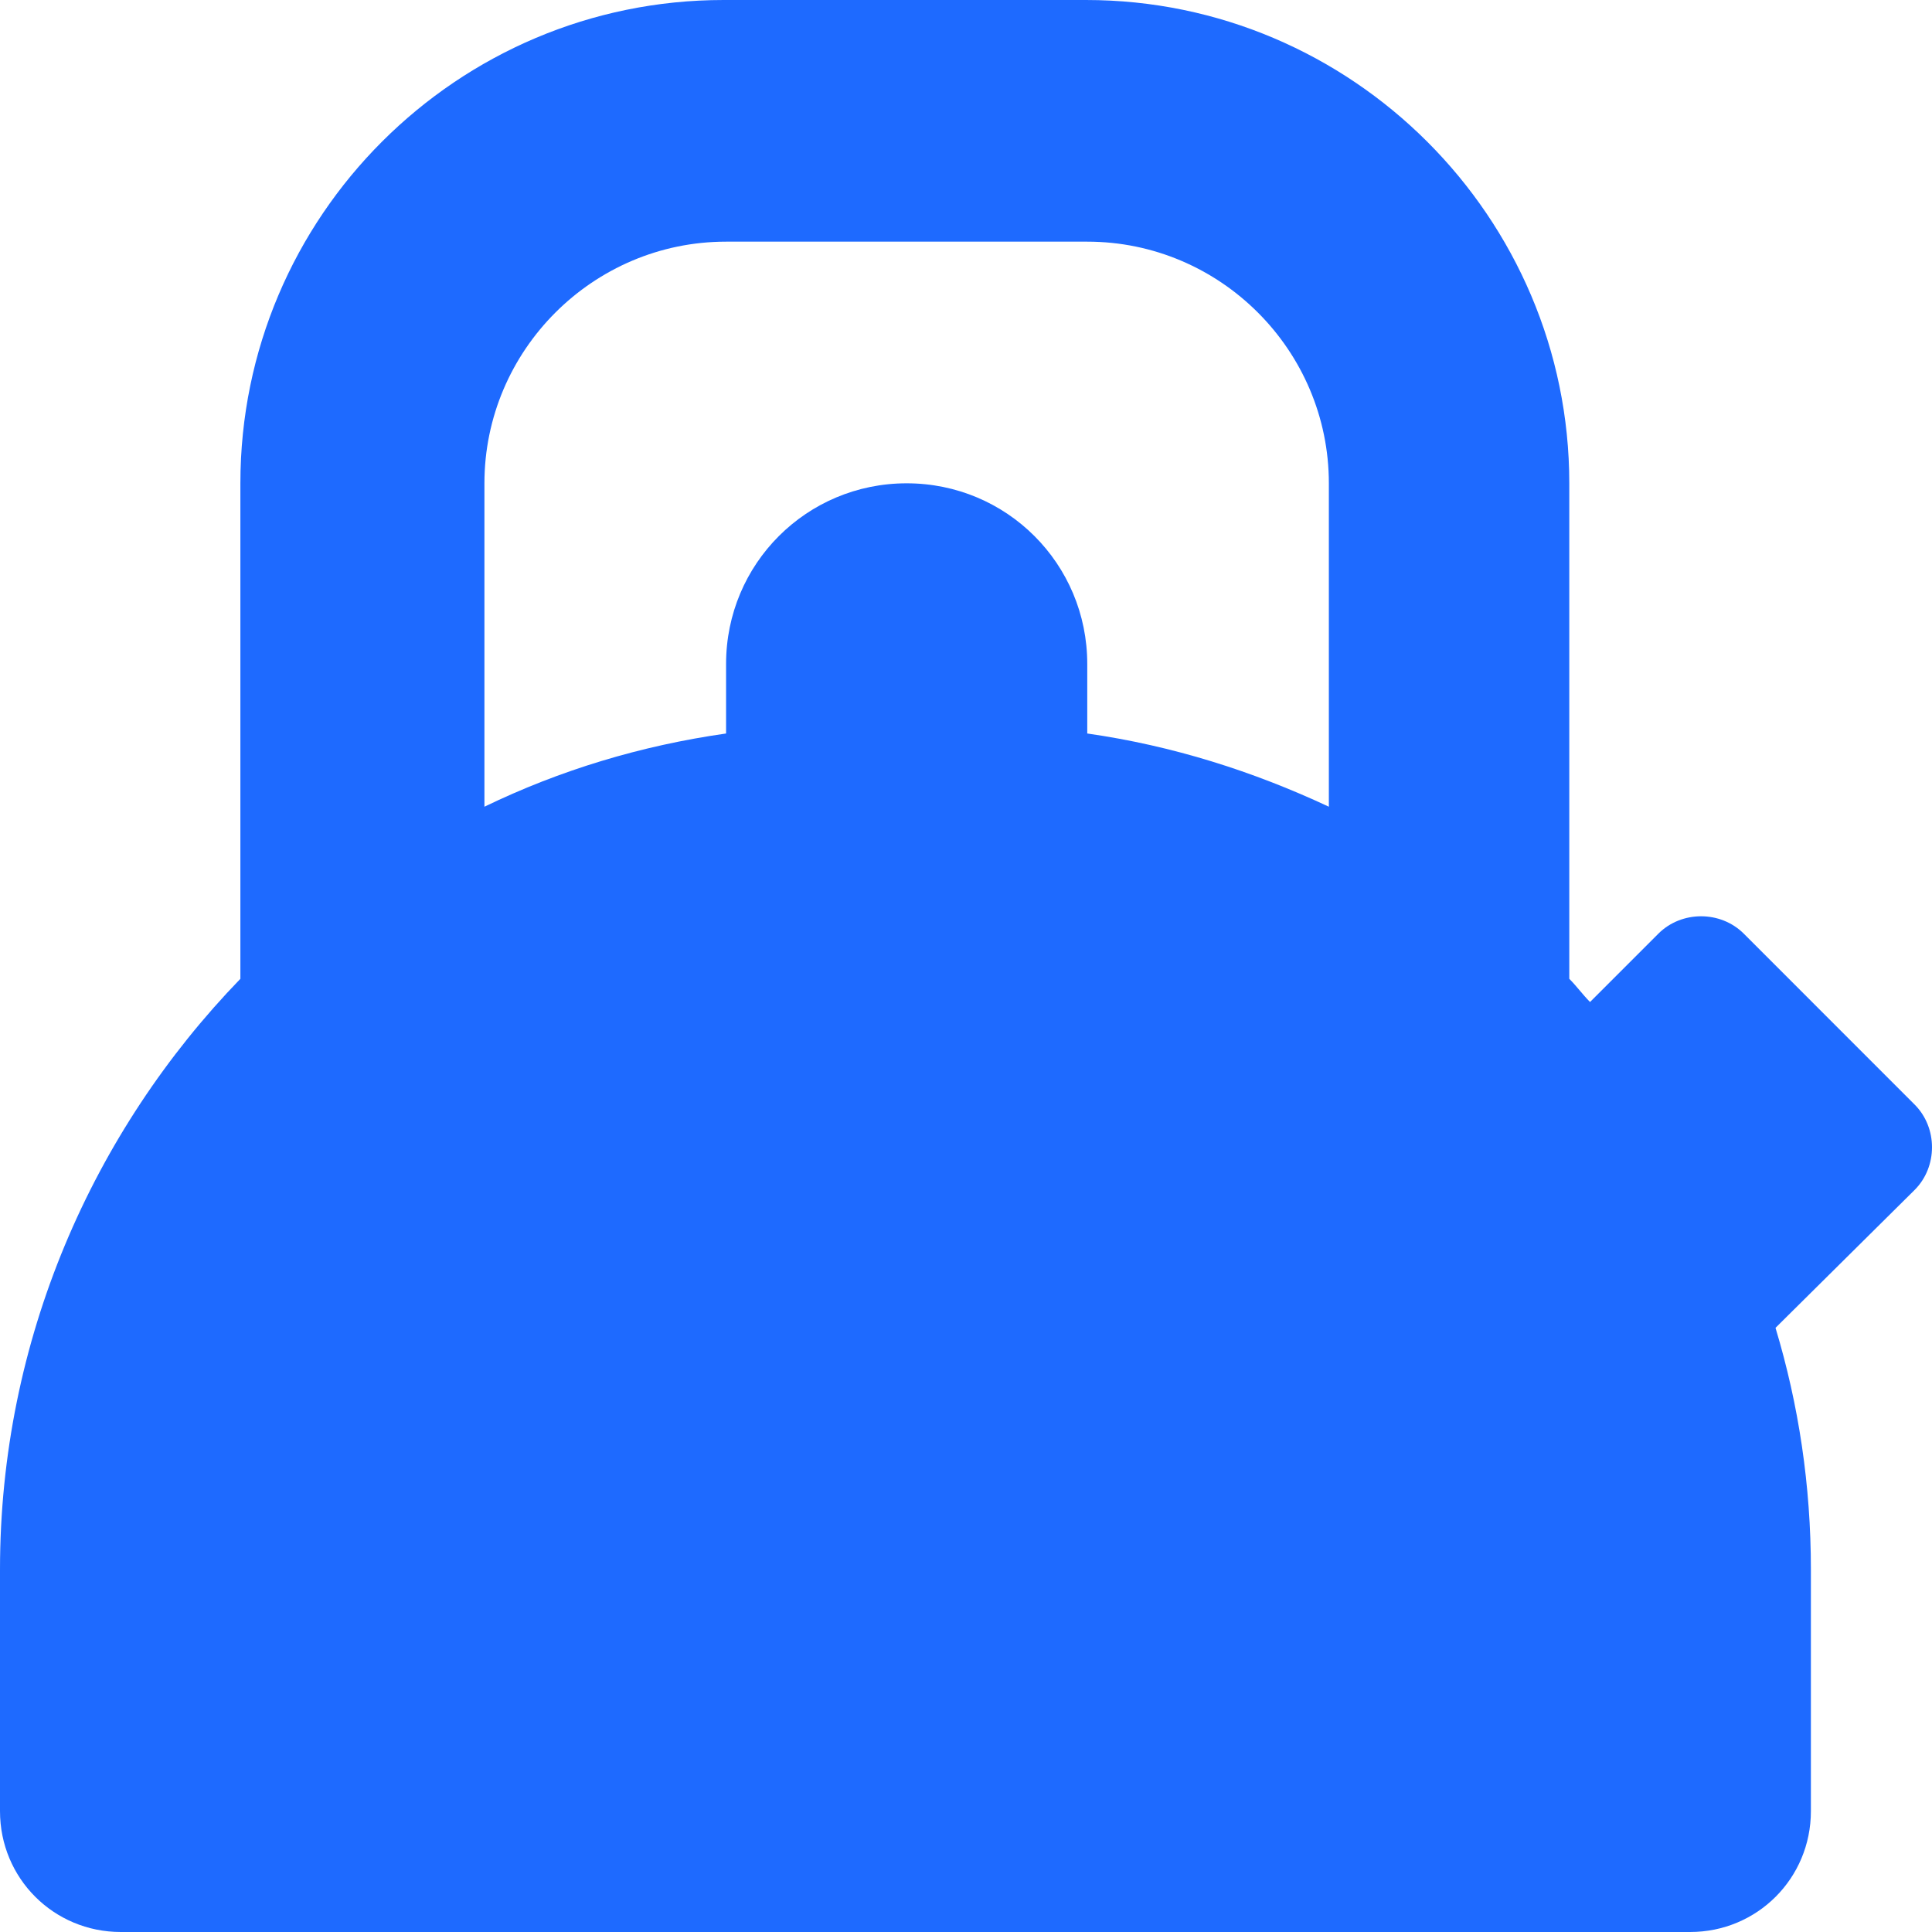 <svg xmlns="http://www.w3.org/2000/svg" width="38" height="38" viewBox="0 0 38 38" fill="none"><g id="Tea-pot"><path id="Tea-pot_2" fill-rule="evenodd" clip-rule="evenodd" d="M37.658 21.725L34.298 18.364C33.842 17.908 33.074 17.908 32.618 18.364L31.274 19.708C31.13 19.564 31.01 19.396 30.866 19.252V9.506C30.866 4.273 26.593 0 21.361 0H14.233C9 0 4.728 4.249 4.728 9.506V19.252C1.824 22.253 0 26.358 0 30.87V35.623C0 36.944 1.056 38 2.376 38H33.242C34.562 38 35.618 36.944 35.618 35.623V30.87C35.618 29.214 35.378 27.63 34.922 26.117L37.658 23.405C38.114 22.949 38.114 22.181 37.658 21.725ZM14.257 4.753H21.385C24.001 4.753 26.137 6.889 26.137 9.506V15.867C24.649 15.171 23.065 14.667 21.385 14.427V13.059C21.385 11.09 19.801 9.506 17.833 9.506C15.865 9.506 14.281 11.09 14.281 13.059V14.427C12.601 14.667 11.017 15.147 9.528 15.867V9.506C9.528 6.889 11.665 4.753 14.281 4.753H14.257Z" fill="#1E6AFF"></path></g></svg>